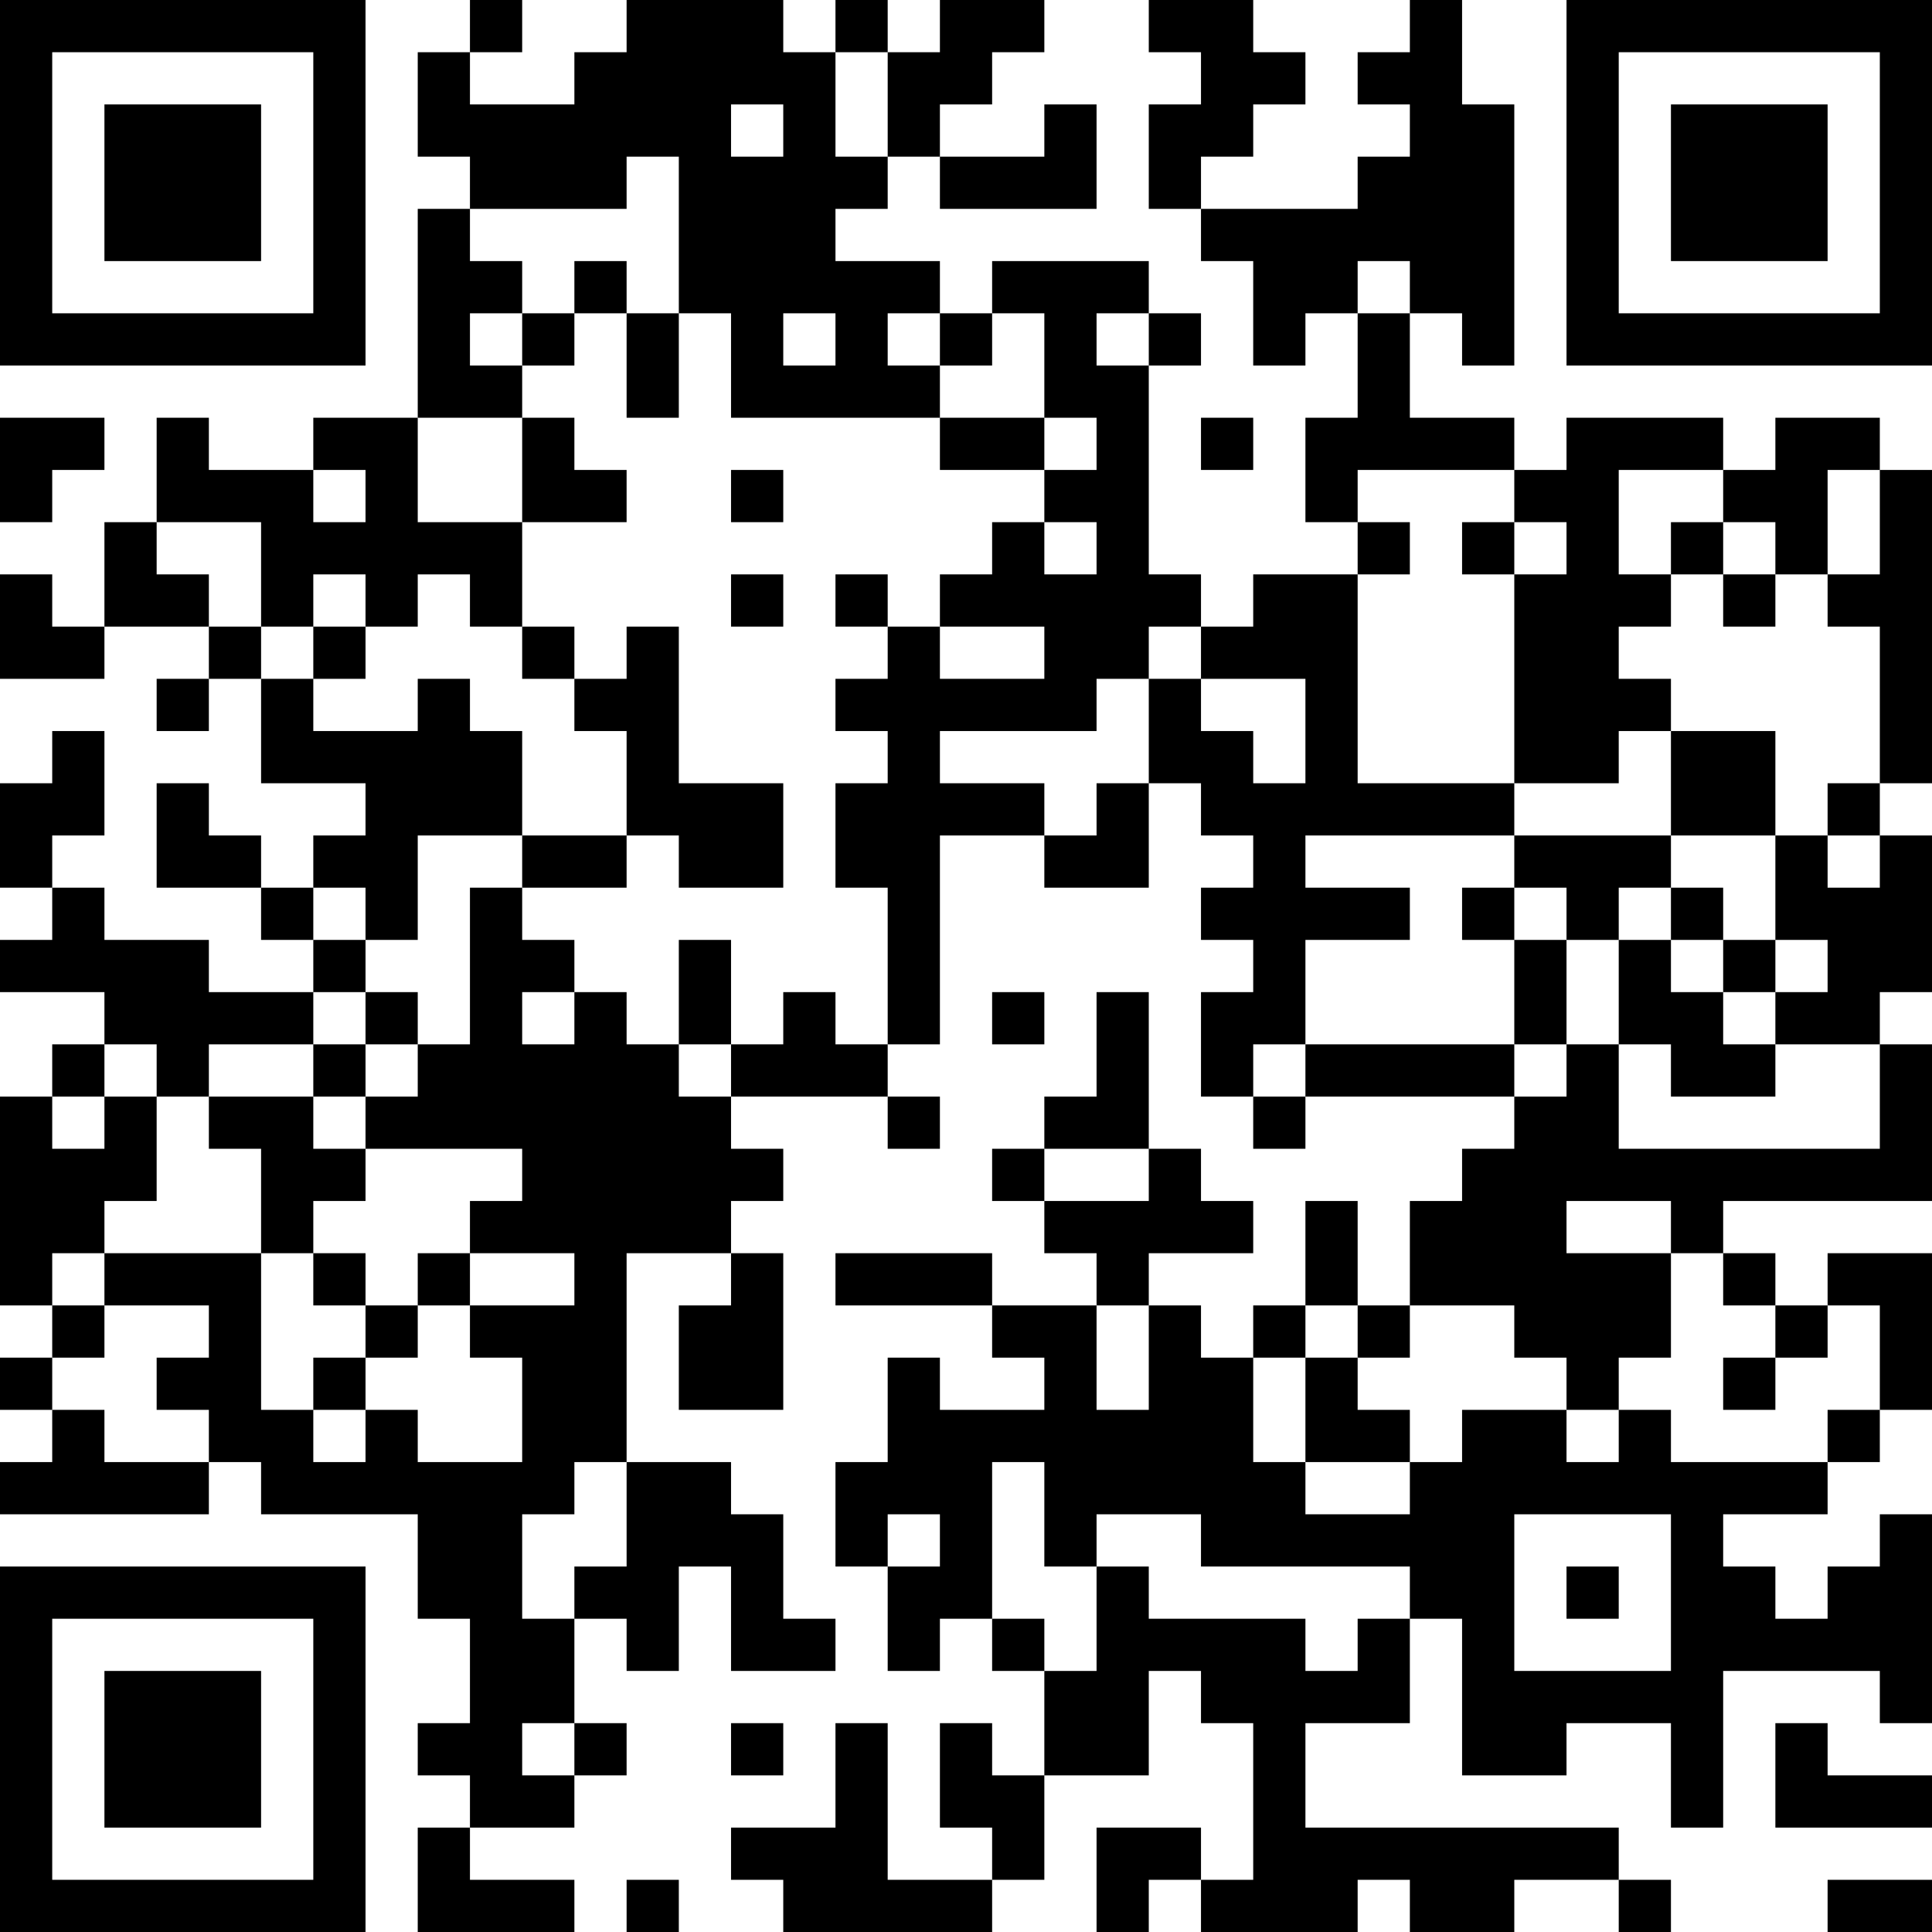 <?xml version="1.0" encoding="UTF-8"?>
<svg xmlns="http://www.w3.org/2000/svg" version="1.1" width="400" height="400" viewBox="0 0 400 400"><rect x="0" y="0" width="400" height="400" fill="#ffffff"/><g transform="scale(10.811)"><g transform="translate(0,0)"><path fill-rule="evenodd" d="M9 0L9 1L8 1L8 3L9 3L9 4L8 4L8 8L6 8L6 9L4 9L4 8L3 8L3 10L2 10L2 12L1 12L1 11L0 11L0 13L2 13L2 12L4 12L4 13L3 13L3 14L4 14L4 13L5 13L5 15L7 15L7 16L6 16L6 17L5 17L5 16L4 16L4 15L3 15L3 17L5 17L5 18L6 18L6 19L4 19L4 18L2 18L2 17L1 17L1 16L2 16L2 14L1 14L1 15L0 15L0 17L1 17L1 18L0 18L0 19L2 19L2 20L1 20L1 21L0 21L0 25L1 25L1 26L0 26L0 27L1 27L1 28L0 28L0 29L4 29L4 28L5 28L5 29L8 29L8 31L9 31L9 33L8 33L8 34L9 34L9 35L8 35L8 37L11 37L11 36L9 36L9 35L11 35L11 34L12 34L12 33L11 33L11 31L12 31L12 32L13 32L13 30L14 30L14 32L16 32L16 31L15 31L15 29L14 29L14 28L12 28L12 24L14 24L14 25L13 25L13 27L15 27L15 24L14 24L14 23L15 23L15 22L14 22L14 21L17 21L17 22L18 22L18 21L17 21L17 20L18 20L18 16L20 16L20 17L22 17L22 15L23 15L23 16L24 16L24 17L23 17L23 18L24 18L24 19L23 19L23 21L24 21L24 22L25 22L25 21L29 21L29 22L28 22L28 23L27 23L27 25L26 25L26 23L25 23L25 25L24 25L24 26L23 26L23 25L22 25L22 24L24 24L24 23L23 23L23 22L22 22L22 19L21 19L21 21L20 21L20 22L19 22L19 23L20 23L20 24L21 24L21 25L19 25L19 24L16 24L16 25L19 25L19 26L20 26L20 27L18 27L18 26L17 26L17 28L16 28L16 30L17 30L17 32L18 32L18 31L19 31L19 32L20 32L20 34L19 34L19 33L18 33L18 35L19 35L19 36L17 36L17 33L16 33L16 35L14 35L14 36L15 36L15 37L19 37L19 36L20 36L20 34L22 34L22 32L23 32L23 33L24 33L24 36L23 36L23 35L21 35L21 37L22 37L22 36L23 36L23 37L26 37L26 36L27 36L27 37L29 37L29 36L31 36L31 37L32 37L32 36L31 36L31 35L25 35L25 33L27 33L27 31L28 31L28 34L30 34L30 33L32 33L32 35L33 35L33 32L36 32L36 33L37 33L37 29L36 29L36 30L35 30L35 31L34 31L34 30L33 30L33 29L35 29L35 28L36 28L36 27L37 27L37 24L35 24L35 25L34 25L34 24L33 24L33 23L37 23L37 20L36 20L36 19L37 19L37 16L36 16L36 15L37 15L37 9L36 9L36 8L34 8L34 9L33 9L33 8L30 8L30 9L29 9L29 8L27 8L27 6L28 6L28 7L29 7L29 2L28 2L28 0L27 0L27 1L26 1L26 2L27 2L27 3L26 3L26 4L23 4L23 3L24 3L24 2L25 2L25 1L24 1L24 0L22 0L22 1L23 1L23 2L22 2L22 4L23 4L23 5L24 5L24 7L25 7L25 6L26 6L26 8L25 8L25 10L26 10L26 11L24 11L24 12L23 12L23 11L22 11L22 7L23 7L23 6L22 6L22 5L19 5L19 6L18 6L18 5L16 5L16 4L17 4L17 3L18 3L18 4L21 4L21 2L20 2L20 3L18 3L18 2L19 2L19 1L20 1L20 0L18 0L18 1L17 1L17 0L16 0L16 1L15 1L15 0L12 0L12 1L11 1L11 2L9 2L9 1L10 1L10 0ZM16 1L16 3L17 3L17 1ZM14 2L14 3L15 3L15 2ZM12 3L12 4L9 4L9 5L10 5L10 6L9 6L9 7L10 7L10 8L8 8L8 10L10 10L10 12L9 12L9 11L8 11L8 12L7 12L7 11L6 11L6 12L5 12L5 10L3 10L3 11L4 11L4 12L5 12L5 13L6 13L6 14L8 14L8 13L9 13L9 14L10 14L10 16L8 16L8 18L7 18L7 17L6 17L6 18L7 18L7 19L6 19L6 20L4 20L4 21L3 21L3 20L2 20L2 21L1 21L1 22L2 22L2 21L3 21L3 23L2 23L2 24L1 24L1 25L2 25L2 26L1 26L1 27L2 27L2 28L4 28L4 27L3 27L3 26L4 26L4 25L2 25L2 24L5 24L5 27L6 27L6 28L7 28L7 27L8 27L8 28L10 28L10 26L9 26L9 25L11 25L11 24L9 24L9 23L10 23L10 22L7 22L7 21L8 21L8 20L9 20L9 17L10 17L10 18L11 18L11 19L10 19L10 20L11 20L11 19L12 19L12 20L13 20L13 21L14 21L14 20L15 20L15 19L16 19L16 20L17 20L17 17L16 17L16 15L17 15L17 14L16 14L16 13L17 13L17 12L18 12L18 13L20 13L20 12L18 12L18 11L19 11L19 10L20 10L20 11L21 11L21 10L20 10L20 9L21 9L21 8L20 8L20 6L19 6L19 7L18 7L18 6L17 6L17 7L18 7L18 8L14 8L14 6L13 6L13 3ZM11 5L11 6L10 6L10 7L11 7L11 6L12 6L12 8L13 8L13 6L12 6L12 5ZM26 5L26 6L27 6L27 5ZM15 6L15 7L16 7L16 6ZM21 6L21 7L22 7L22 6ZM0 8L0 10L1 10L1 9L2 9L2 8ZM10 8L10 10L12 10L12 9L11 9L11 8ZM18 8L18 9L20 9L20 8ZM23 8L23 9L24 9L24 8ZM6 9L6 10L7 10L7 9ZM14 9L14 10L15 10L15 9ZM26 9L26 10L27 10L27 11L26 11L26 15L29 15L29 16L25 16L25 17L27 17L27 18L25 18L25 20L24 20L24 21L25 21L25 20L29 20L29 21L30 21L30 20L31 20L31 22L36 22L36 20L34 20L34 19L35 19L35 18L34 18L34 16L35 16L35 17L36 17L36 16L35 16L35 15L36 15L36 12L35 12L35 11L36 11L36 9L35 9L35 11L34 11L34 10L33 10L33 9L31 9L31 11L32 11L32 12L31 12L31 13L32 13L32 14L31 14L31 15L29 15L29 11L30 11L30 10L29 10L29 9ZM28 10L28 11L29 11L29 10ZM32 10L32 11L33 11L33 12L34 12L34 11L33 11L33 10ZM14 11L14 12L15 12L15 11ZM16 11L16 12L17 12L17 11ZM6 12L6 13L7 13L7 12ZM10 12L10 13L11 13L11 14L12 14L12 16L10 16L10 17L12 17L12 16L13 16L13 17L15 17L15 15L13 15L13 12L12 12L12 13L11 13L11 12ZM22 12L22 13L21 13L21 14L18 14L18 15L20 15L20 16L21 16L21 15L22 15L22 13L23 13L23 14L24 14L24 15L25 15L25 13L23 13L23 12ZM32 14L32 16L29 16L29 17L28 17L28 18L29 18L29 20L30 20L30 18L31 18L31 20L32 20L32 21L34 21L34 20L33 20L33 19L34 19L34 18L33 18L33 17L32 17L32 16L34 16L34 14ZM29 17L29 18L30 18L30 17ZM31 17L31 18L32 18L32 19L33 19L33 18L32 18L32 17ZM13 18L13 20L14 20L14 18ZM7 19L7 20L6 20L6 21L4 21L4 22L5 22L5 24L6 24L6 25L7 25L7 26L6 26L6 27L7 27L7 26L8 26L8 25L9 25L9 24L8 24L8 25L7 25L7 24L6 24L6 23L7 23L7 22L6 22L6 21L7 21L7 20L8 20L8 19ZM19 19L19 20L20 20L20 19ZM20 22L20 23L22 23L22 22ZM30 23L30 24L32 24L32 26L31 26L31 27L30 27L30 26L29 26L29 25L27 25L27 26L26 26L26 25L25 25L25 26L24 26L24 28L25 28L25 29L27 29L27 28L28 28L28 27L30 27L30 28L31 28L31 27L32 27L32 28L35 28L35 27L36 27L36 25L35 25L35 26L34 26L34 25L33 25L33 24L32 24L32 23ZM21 25L21 27L22 27L22 25ZM25 26L25 28L27 28L27 27L26 27L26 26ZM33 26L33 27L34 27L34 26ZM11 28L11 29L10 29L10 31L11 31L11 30L12 30L12 28ZM19 28L19 31L20 31L20 32L21 32L21 30L22 30L22 31L25 31L25 32L26 32L26 31L27 31L27 30L23 30L23 29L21 29L21 30L20 30L20 28ZM17 29L17 30L18 30L18 29ZM29 29L29 32L32 32L32 29ZM30 30L30 31L31 31L31 30ZM10 33L10 34L11 34L11 33ZM14 33L14 34L15 34L15 33ZM34 33L34 35L37 35L37 34L35 34L35 33ZM12 36L12 37L13 37L13 36ZM35 36L35 37L37 37L37 36ZM0 0L0 7L7 7L7 0ZM1 1L1 6L6 6L6 1ZM2 2L2 5L5 5L5 2ZM30 0L30 7L37 7L37 0ZM31 1L31 6L36 6L36 1ZM32 2L32 5L35 5L35 2ZM0 30L0 37L7 37L7 30ZM1 31L1 36L6 36L6 31ZM2 32L2 35L5 35L5 32Z" fill="#000000"/></g></g></svg>
